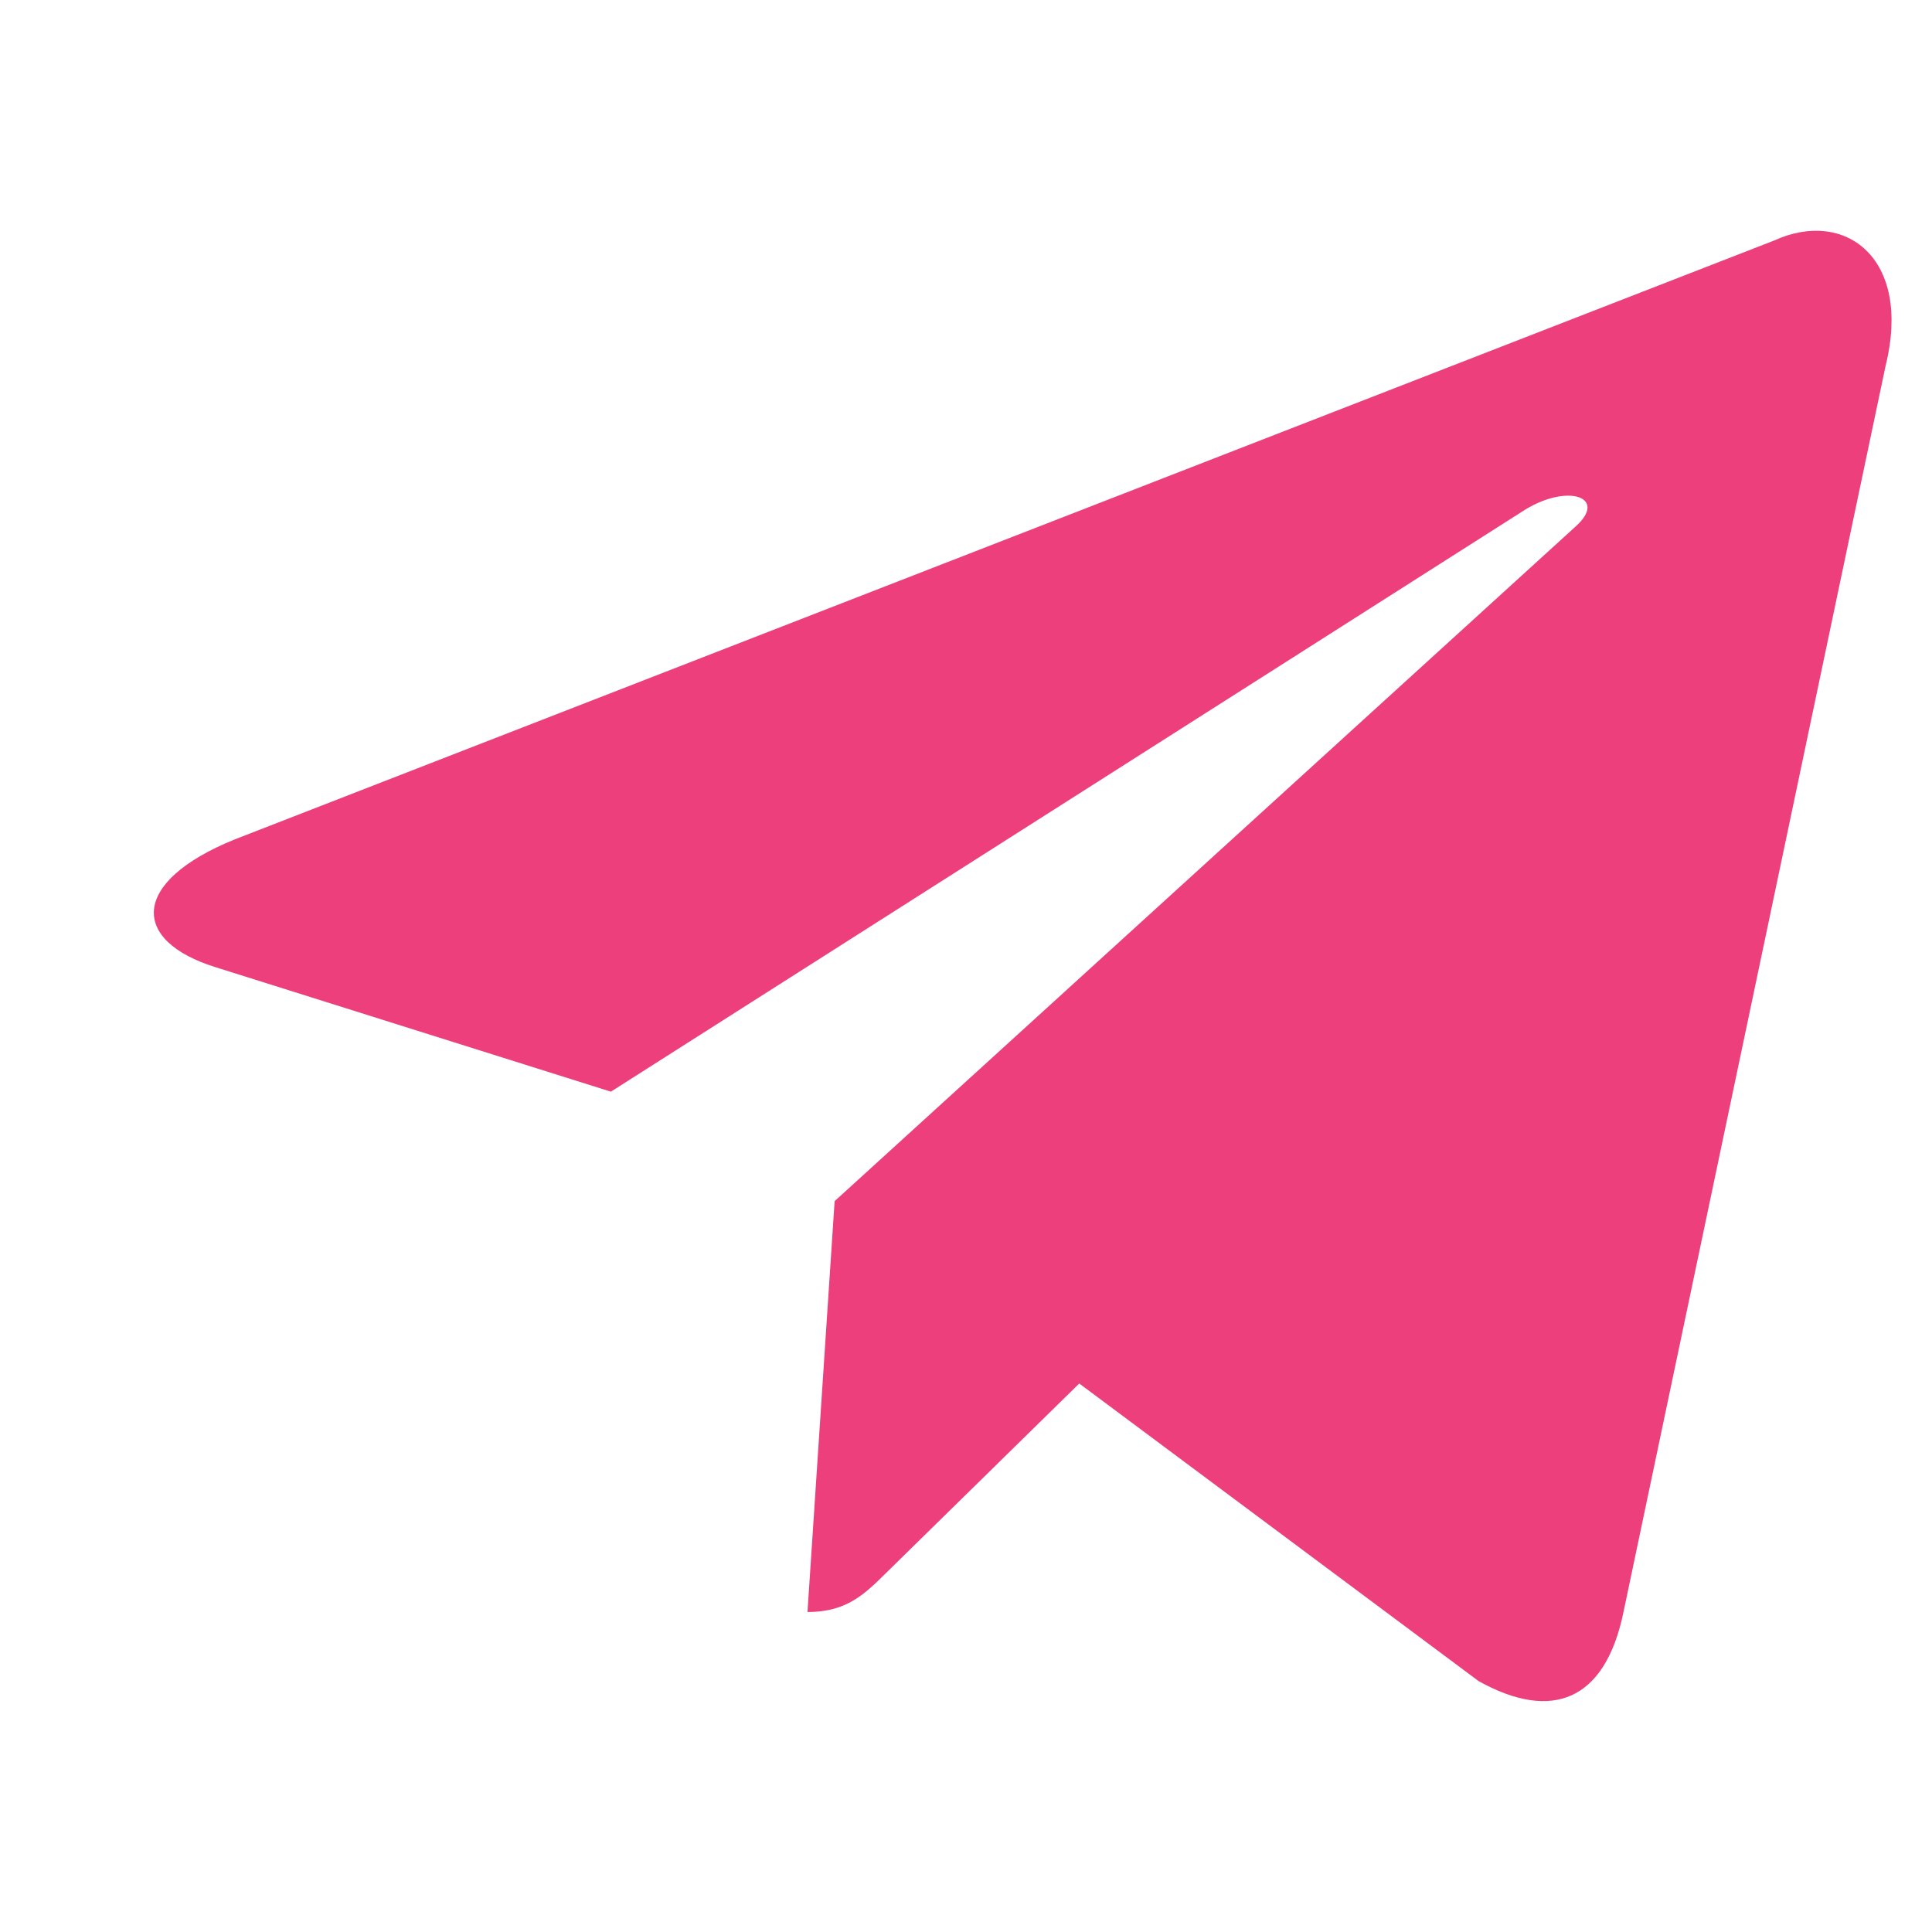<svg width="21" height="21" viewBox="0 0 21 21" fill="none" xmlns="http://www.w3.org/2000/svg">
<g clip-path="url(#clip0_462_319)">
<path d="M9.072 13.056L8.777 17.522C9.211 17.522 9.403 17.322 9.645 17.084L11.731 15.038L16.072 18.273C16.87 18.717 17.447 18.487 17.646 17.525L20.495 3.979C20.787 2.799 20.049 2.264 19.285 2.614L2.554 9.123C1.412 9.585 1.419 10.227 2.346 10.514L6.64 11.866L16.579 5.539C17.049 5.252 17.479 5.407 17.126 5.723L9.072 13.056Z" fill="#EC3F7B"/>
</g>
<defs>
<clipPath id="clip0_462_319">
<rect width="20.905" height="20.905" fill="white"/>
</clipPath>
</defs>
</svg>

